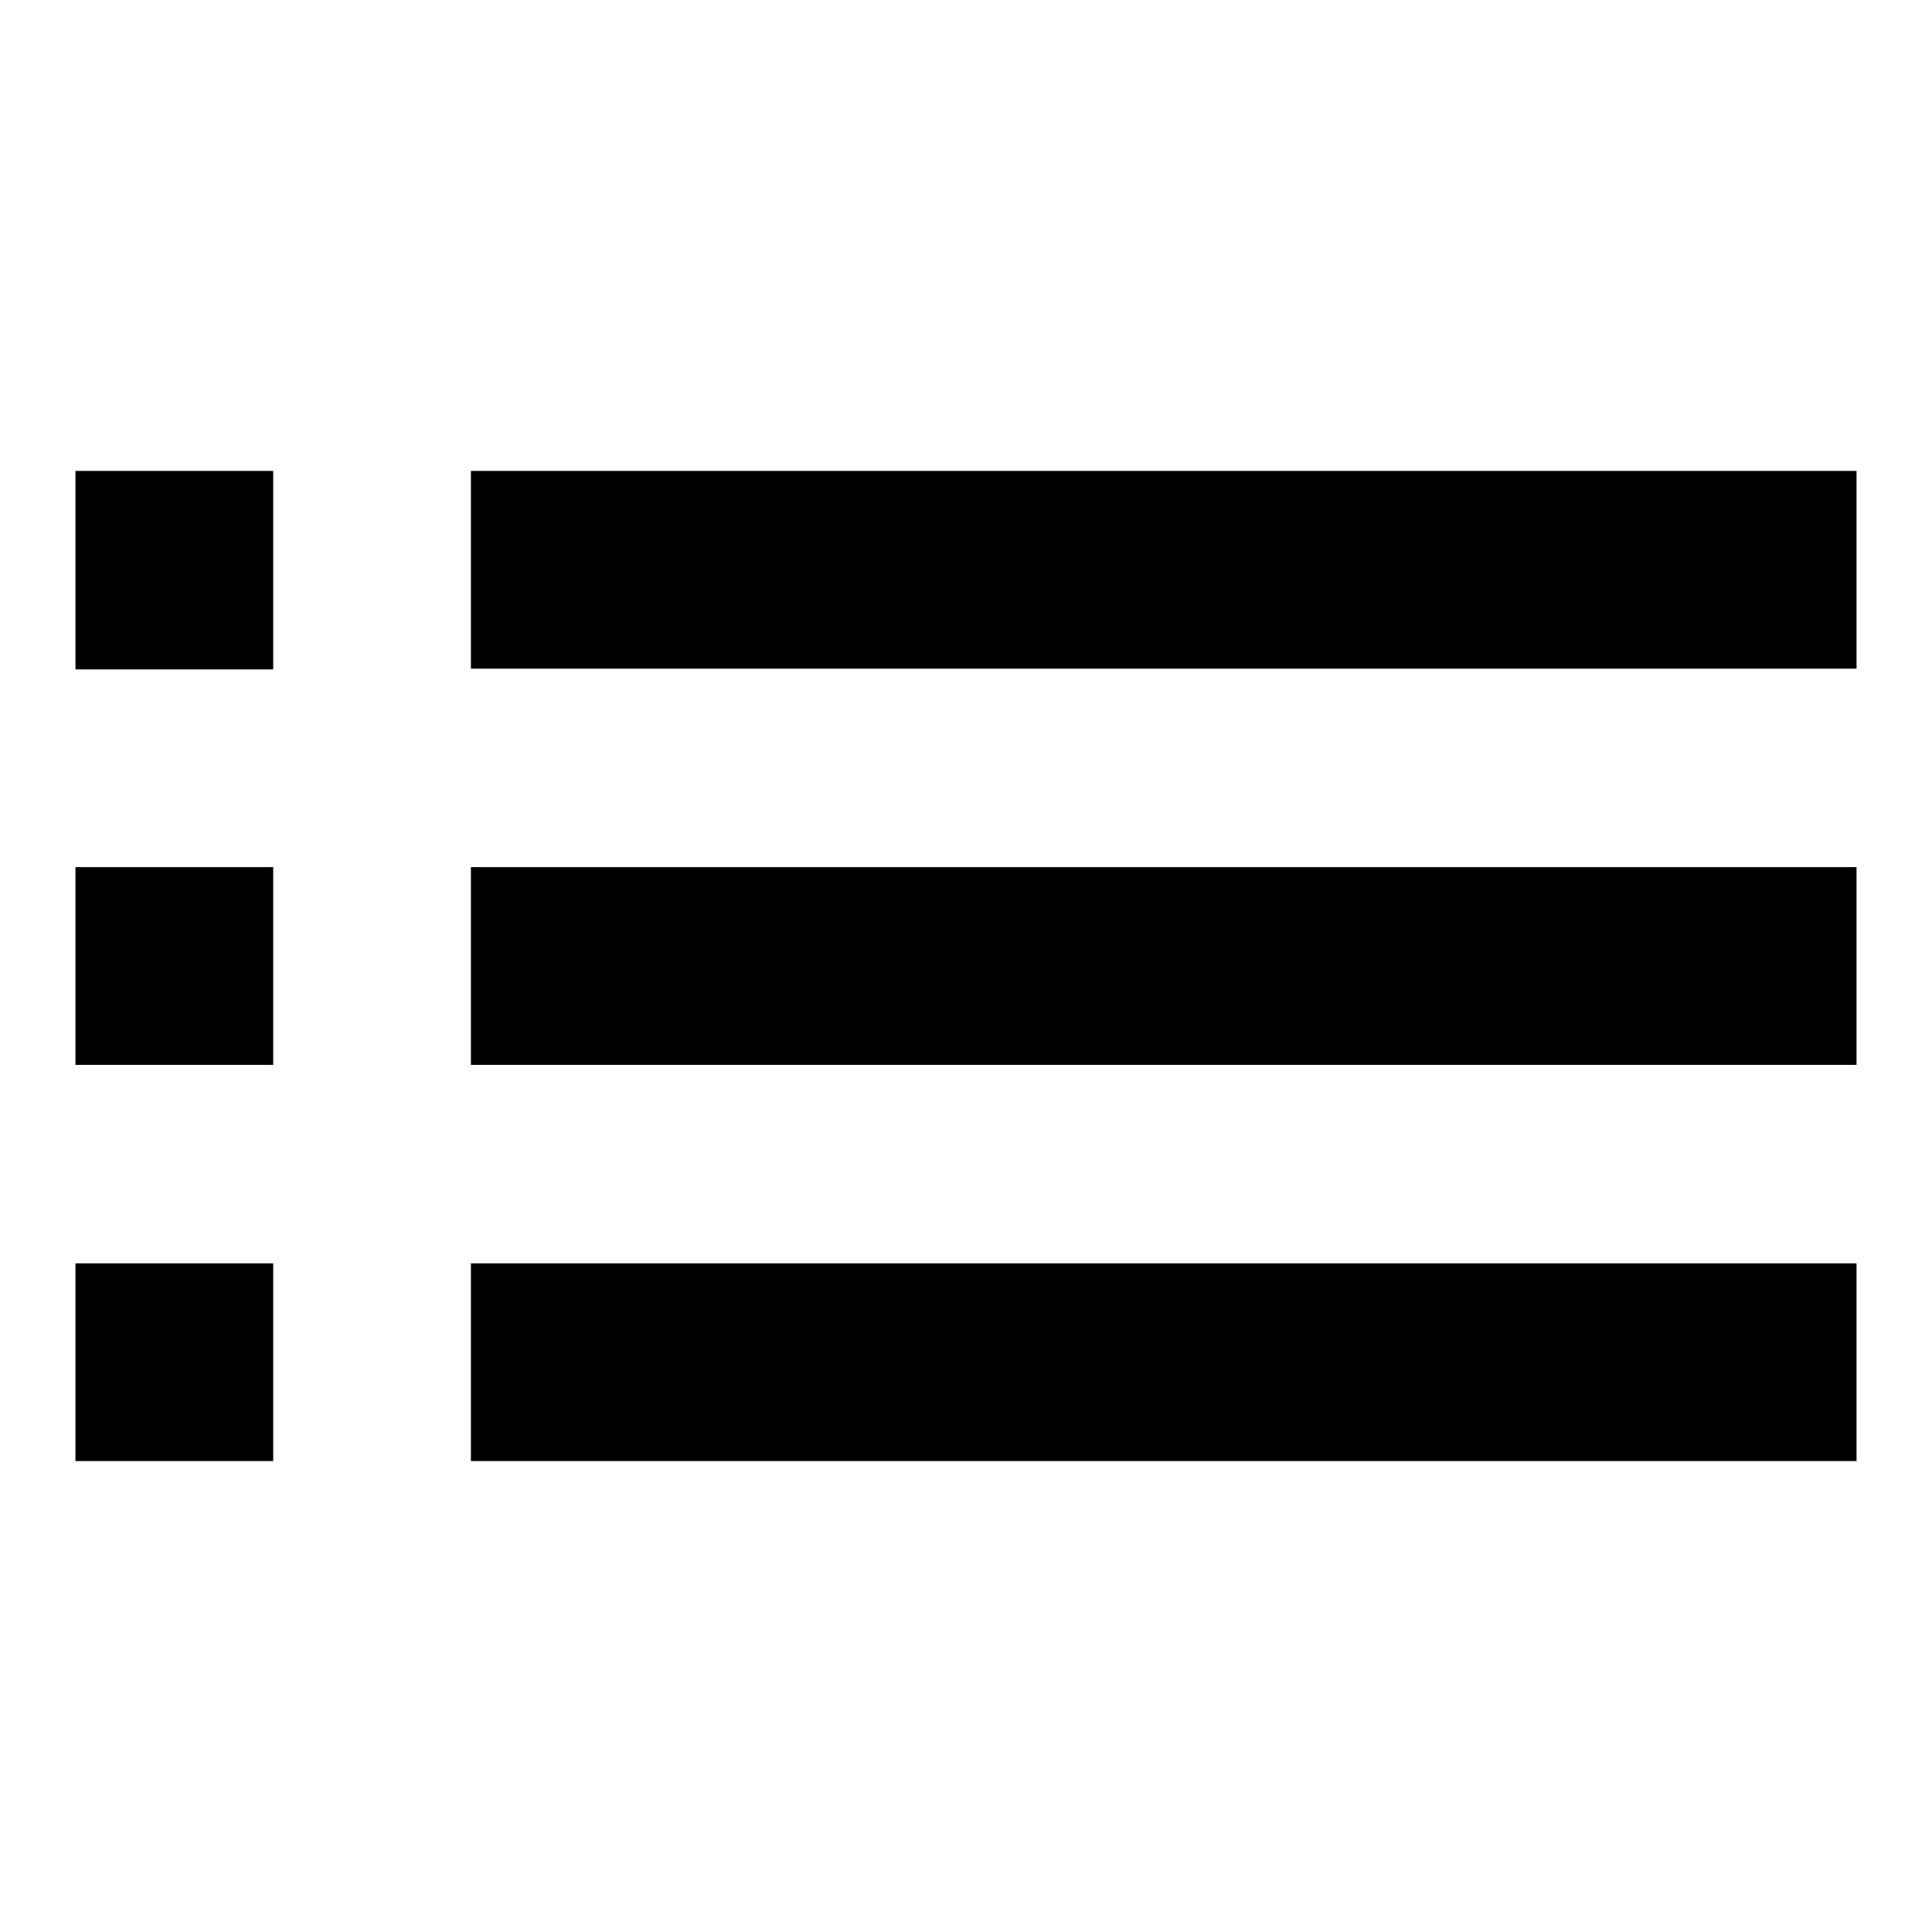 <?xml version="1.0" encoding="utf-8"?>
<!-- Svg Vector Icons : http://www.onlinewebfonts.com/icon -->
<!DOCTYPE svg PUBLIC "-//W3C//DTD SVG 1.1//EN" "http://www.w3.org/Graphics/SVG/1.1/DTD/svg11.dtd">
<svg version="1.1" xmlns="http://www.w3.org/2000/svg" xmlns:xlink="http://www.w3.org/1999/xlink" x="0px" y="0px" viewBox="0 0 256 256" enable-background="new 0 0 256 256" xml:space="preserve">
<g> <path fill="#000000" d="M10,141.1h26.2v-26.2H10V141.1z M10,193.6h26.2v-26.2H10V193.6z M10,88.7h26.2V62.4H10V88.7z M62.4,141.1 H246v-26.2H62.4V141.1z M62.4,193.6H246v-26.2H62.4V193.6z M62.4,62.4v26.2H246V62.4H62.4z"/></g>
</svg>